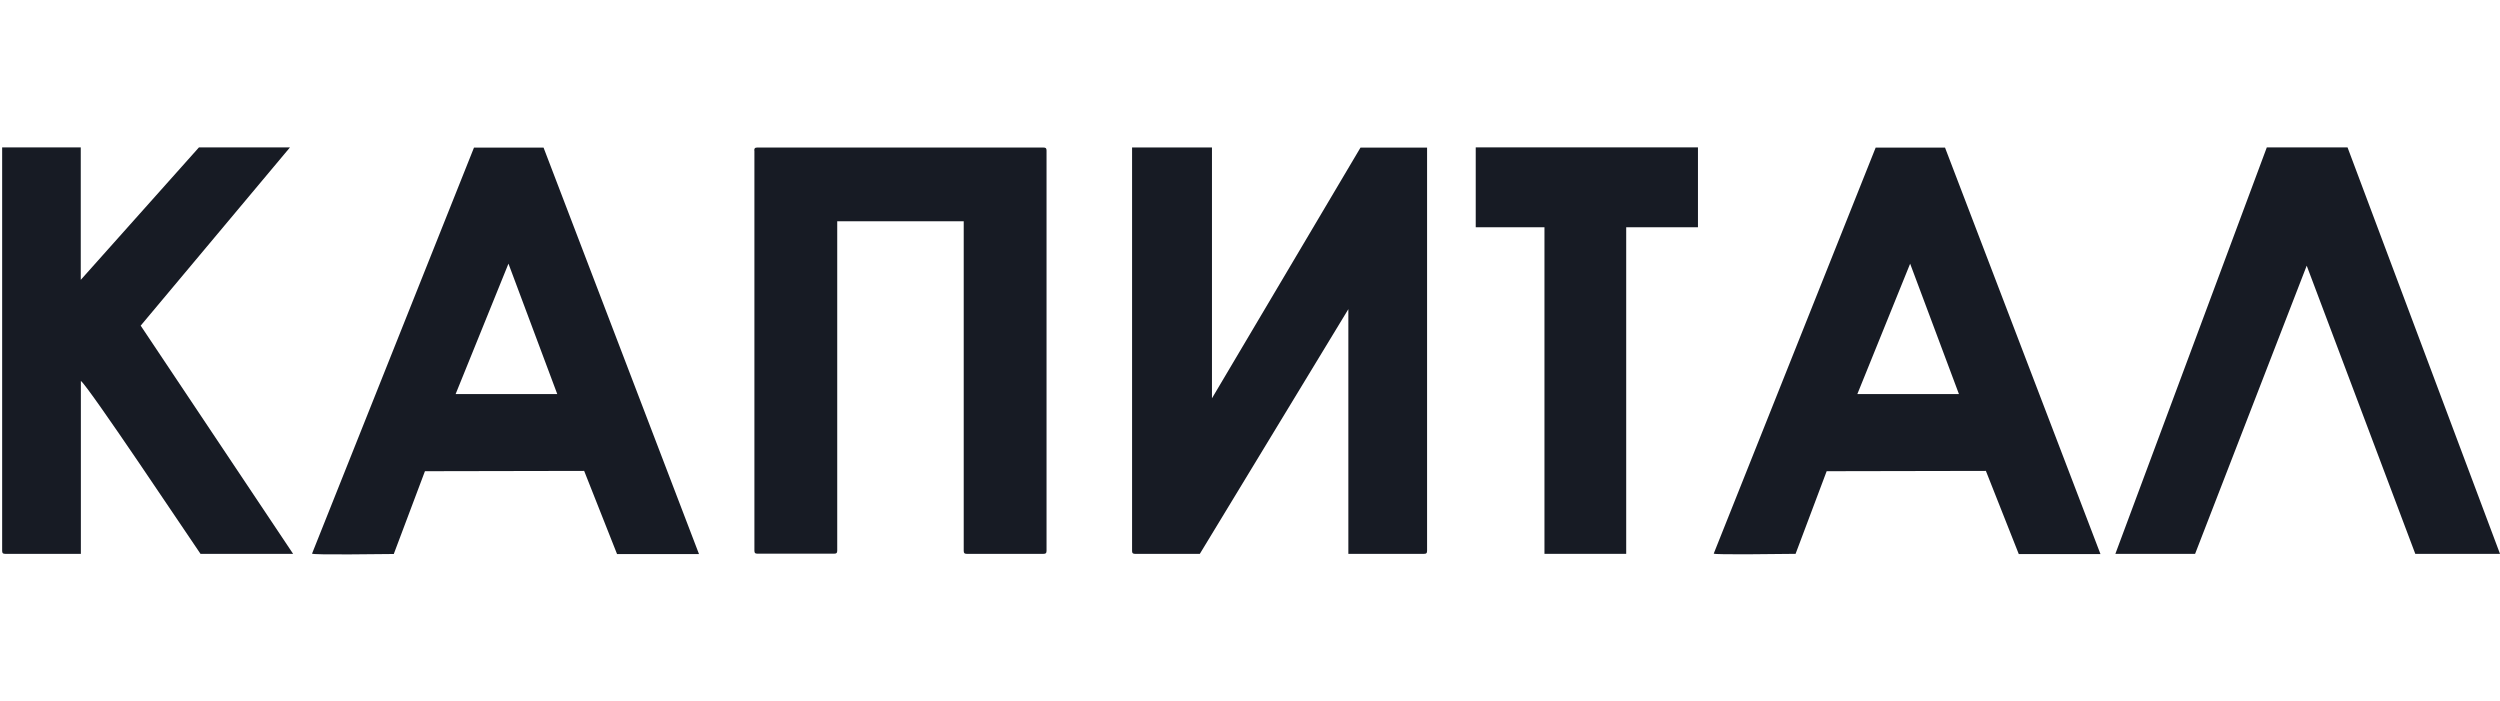 <svg width="164" height="46" viewBox="0 0 164 46" fill="none" xmlns="http://www.w3.org/2000/svg">
<path fill-rule="evenodd" clip-rule="evenodd" d="M49.489 9.87V36.12C49.489 36.274 49.533 36.321 49.684 36.321H54.724C54.875 36.321 54.922 36.274 54.922 36.12V14.513H63.22V36.13C63.22 36.284 63.267 36.332 63.415 36.332H68.455C68.606 36.332 68.653 36.284 68.653 36.13V9.88C68.653 9.726 68.606 9.679 68.455 9.679H49.674C49.523 9.679 49.479 9.726 49.479 9.88L49.489 9.87Z" fill="#171B24"/>
<path fill-rule="evenodd" clip-rule="evenodd" d="M33.355 17.295L36.557 25.852H29.888L33.355 17.295ZM25.836 36.332L27.876 30.911L38.321 30.891L40.478 36.345H45.854L35.657 9.682H31.094L20.471 36.315C20.427 36.42 25.299 36.342 25.846 36.342L25.836 36.332Z" fill="#171B24"/>
<path fill-rule="evenodd" clip-rule="evenodd" d="M74.264 9.675V36.13C74.26 36.16 74.262 36.189 74.27 36.217C74.278 36.246 74.292 36.272 74.311 36.294C74.354 36.324 74.407 36.337 74.459 36.332H78.709L88.452 20.281V36.332H93.421C93.573 36.332 93.616 36.284 93.616 36.13V9.682H89.249L79.505 26.128V9.672L74.264 9.675Z" fill="#171B24"/>
<path fill-rule="evenodd" clip-rule="evenodd" d="M125.305 17.298L128.507 25.852H121.841L125.305 17.298ZM117.79 36.332L119.829 30.911L130.274 30.891L132.431 36.345H137.79L127.593 9.682H123.044L112.421 36.315C112.377 36.41 117.252 36.332 117.79 36.332Z" fill="#171B24"/>
<path fill-rule="evenodd" clip-rule="evenodd" d="M0.141 9.668V36.13C0.141 36.284 0.188 36.332 0.339 36.332H5.305V24.989C5.795 25.33 12.36 35.183 13.153 36.332H19.228L9.229 21.362L19.023 9.668H13.052L5.298 18.358V9.668H0.141Z" fill="#171B24"/>
<path fill-rule="evenodd" clip-rule="evenodd" d="M148.703 9.668L138.768 36.332H143.999L151.32 17.428L158.443 36.332H164L153.998 9.668H148.703Z" fill="#171B24"/>
<path fill-rule="evenodd" clip-rule="evenodd" d="M96.808 14.908H101.317V36.332H106.679V14.908H111.386V9.668H96.808V14.908Z" fill="#171B24"/>
</svg>
